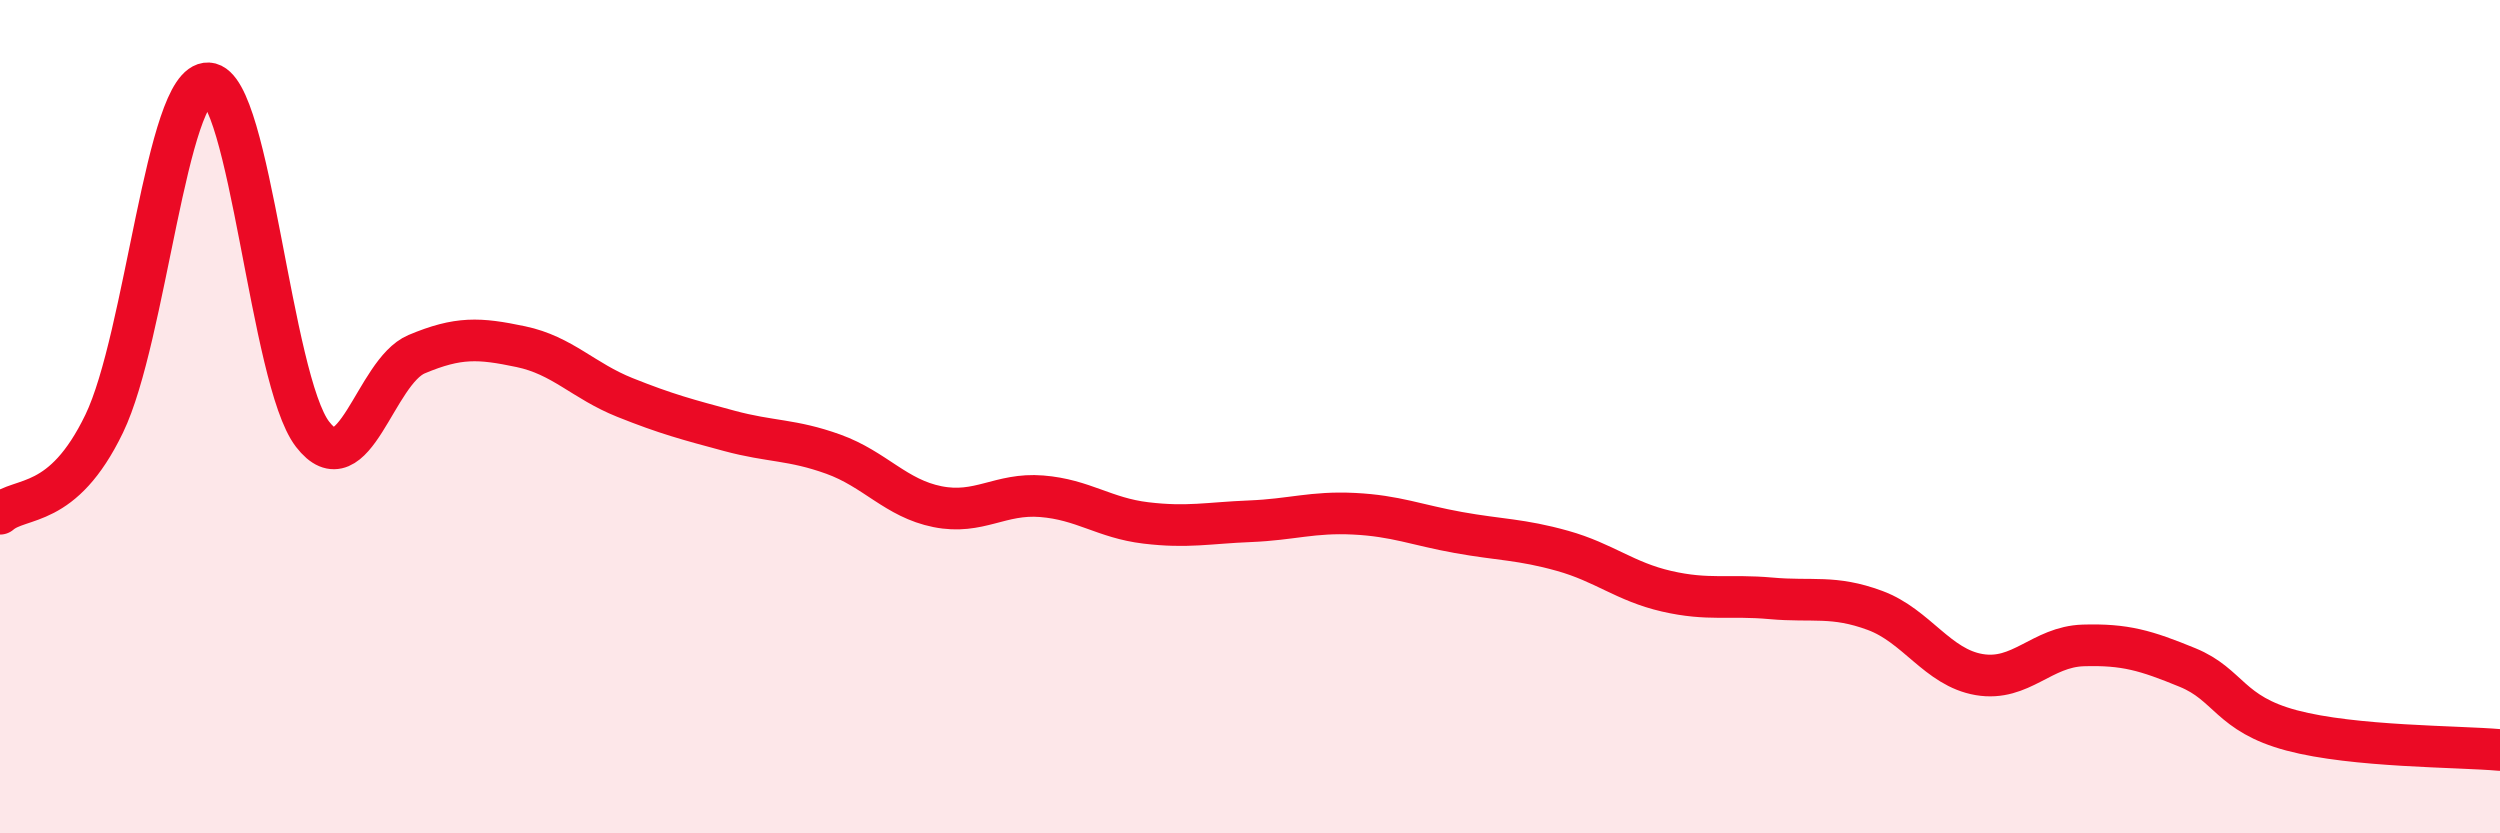 
    <svg width="60" height="20" viewBox="0 0 60 20" xmlns="http://www.w3.org/2000/svg">
      <path
        d="M 0,12.33 C 0.5,11.9 1.5,12.24 2.5,10.17 C 3.5,8.1 4,1.95 5,2 C 6,2.05 6.5,9.12 7.5,10.42 C 8.5,11.72 9,8.92 10,8.5 C 11,8.08 11.5,8.11 12.5,8.32 C 13.5,8.53 14,9.14 15,9.54 C 16,9.94 16.5,10.07 17.5,10.34 C 18.5,10.61 19,10.54 20,10.9 C 21,11.26 21.5,11.96 22.5,12.16 C 23.5,12.36 24,11.83 25,11.91 C 26,11.99 26.5,12.43 27.5,12.55 C 28.5,12.67 29,12.55 30,12.51 C 31,12.47 31.5,12.28 32.5,12.33 C 33.5,12.38 34,12.6 35,12.78 C 36,12.96 36.5,12.94 37.5,13.22 C 38.5,13.5 39,13.96 40,14.19 C 41,14.42 41.5,14.27 42.5,14.36 C 43.5,14.45 44,14.28 45,14.65 C 46,15.02 46.5,16.02 47.5,16.19 C 48.5,16.36 49,15.52 50,15.49 C 51,15.46 51.5,15.61 52.5,16.02 C 53.5,16.43 53.5,17.13 55,17.53 C 56.5,17.93 59,17.91 60,18L60 20L0 20Z"
        fill="#EB0A25"
        opacity="0.1"
        stroke-linecap="round"
        stroke-linejoin="round"
      />
      <path
        d="M 0,12.33 C 0.5,11.9 1.5,12.24 2.5,10.17 C 3.5,8.1 4,1.95 5,2 C 6,2.05 6.5,9.12 7.5,10.42 C 8.5,11.72 9,8.92 10,8.5 C 11,8.08 11.5,8.11 12.5,8.32 C 13.5,8.53 14,9.14 15,9.54 C 16,9.94 16.5,10.07 17.5,10.34 C 18.5,10.61 19,10.54 20,10.9 C 21,11.26 21.5,11.96 22.5,12.16 C 23.5,12.36 24,11.83 25,11.91 C 26,11.99 26.5,12.43 27.5,12.55 C 28.5,12.67 29,12.55 30,12.51 C 31,12.47 31.5,12.28 32.5,12.33 C 33.5,12.38 34,12.6 35,12.78 C 36,12.96 36.5,12.94 37.5,13.22 C 38.5,13.5 39,13.96 40,14.19 C 41,14.42 41.5,14.27 42.5,14.36 C 43.5,14.45 44,14.28 45,14.65 C 46,15.02 46.5,16.02 47.5,16.19 C 48.5,16.36 49,15.52 50,15.49 C 51,15.46 51.5,15.61 52.5,16.02 C 53.5,16.43 53.5,17.13 55,17.53 C 56.5,17.93 59,17.91 60,18"
        stroke="#EB0A25"
        stroke-width="1"
        fill="none"
        stroke-linecap="round"
        stroke-linejoin="round"
      />
    </svg>
  